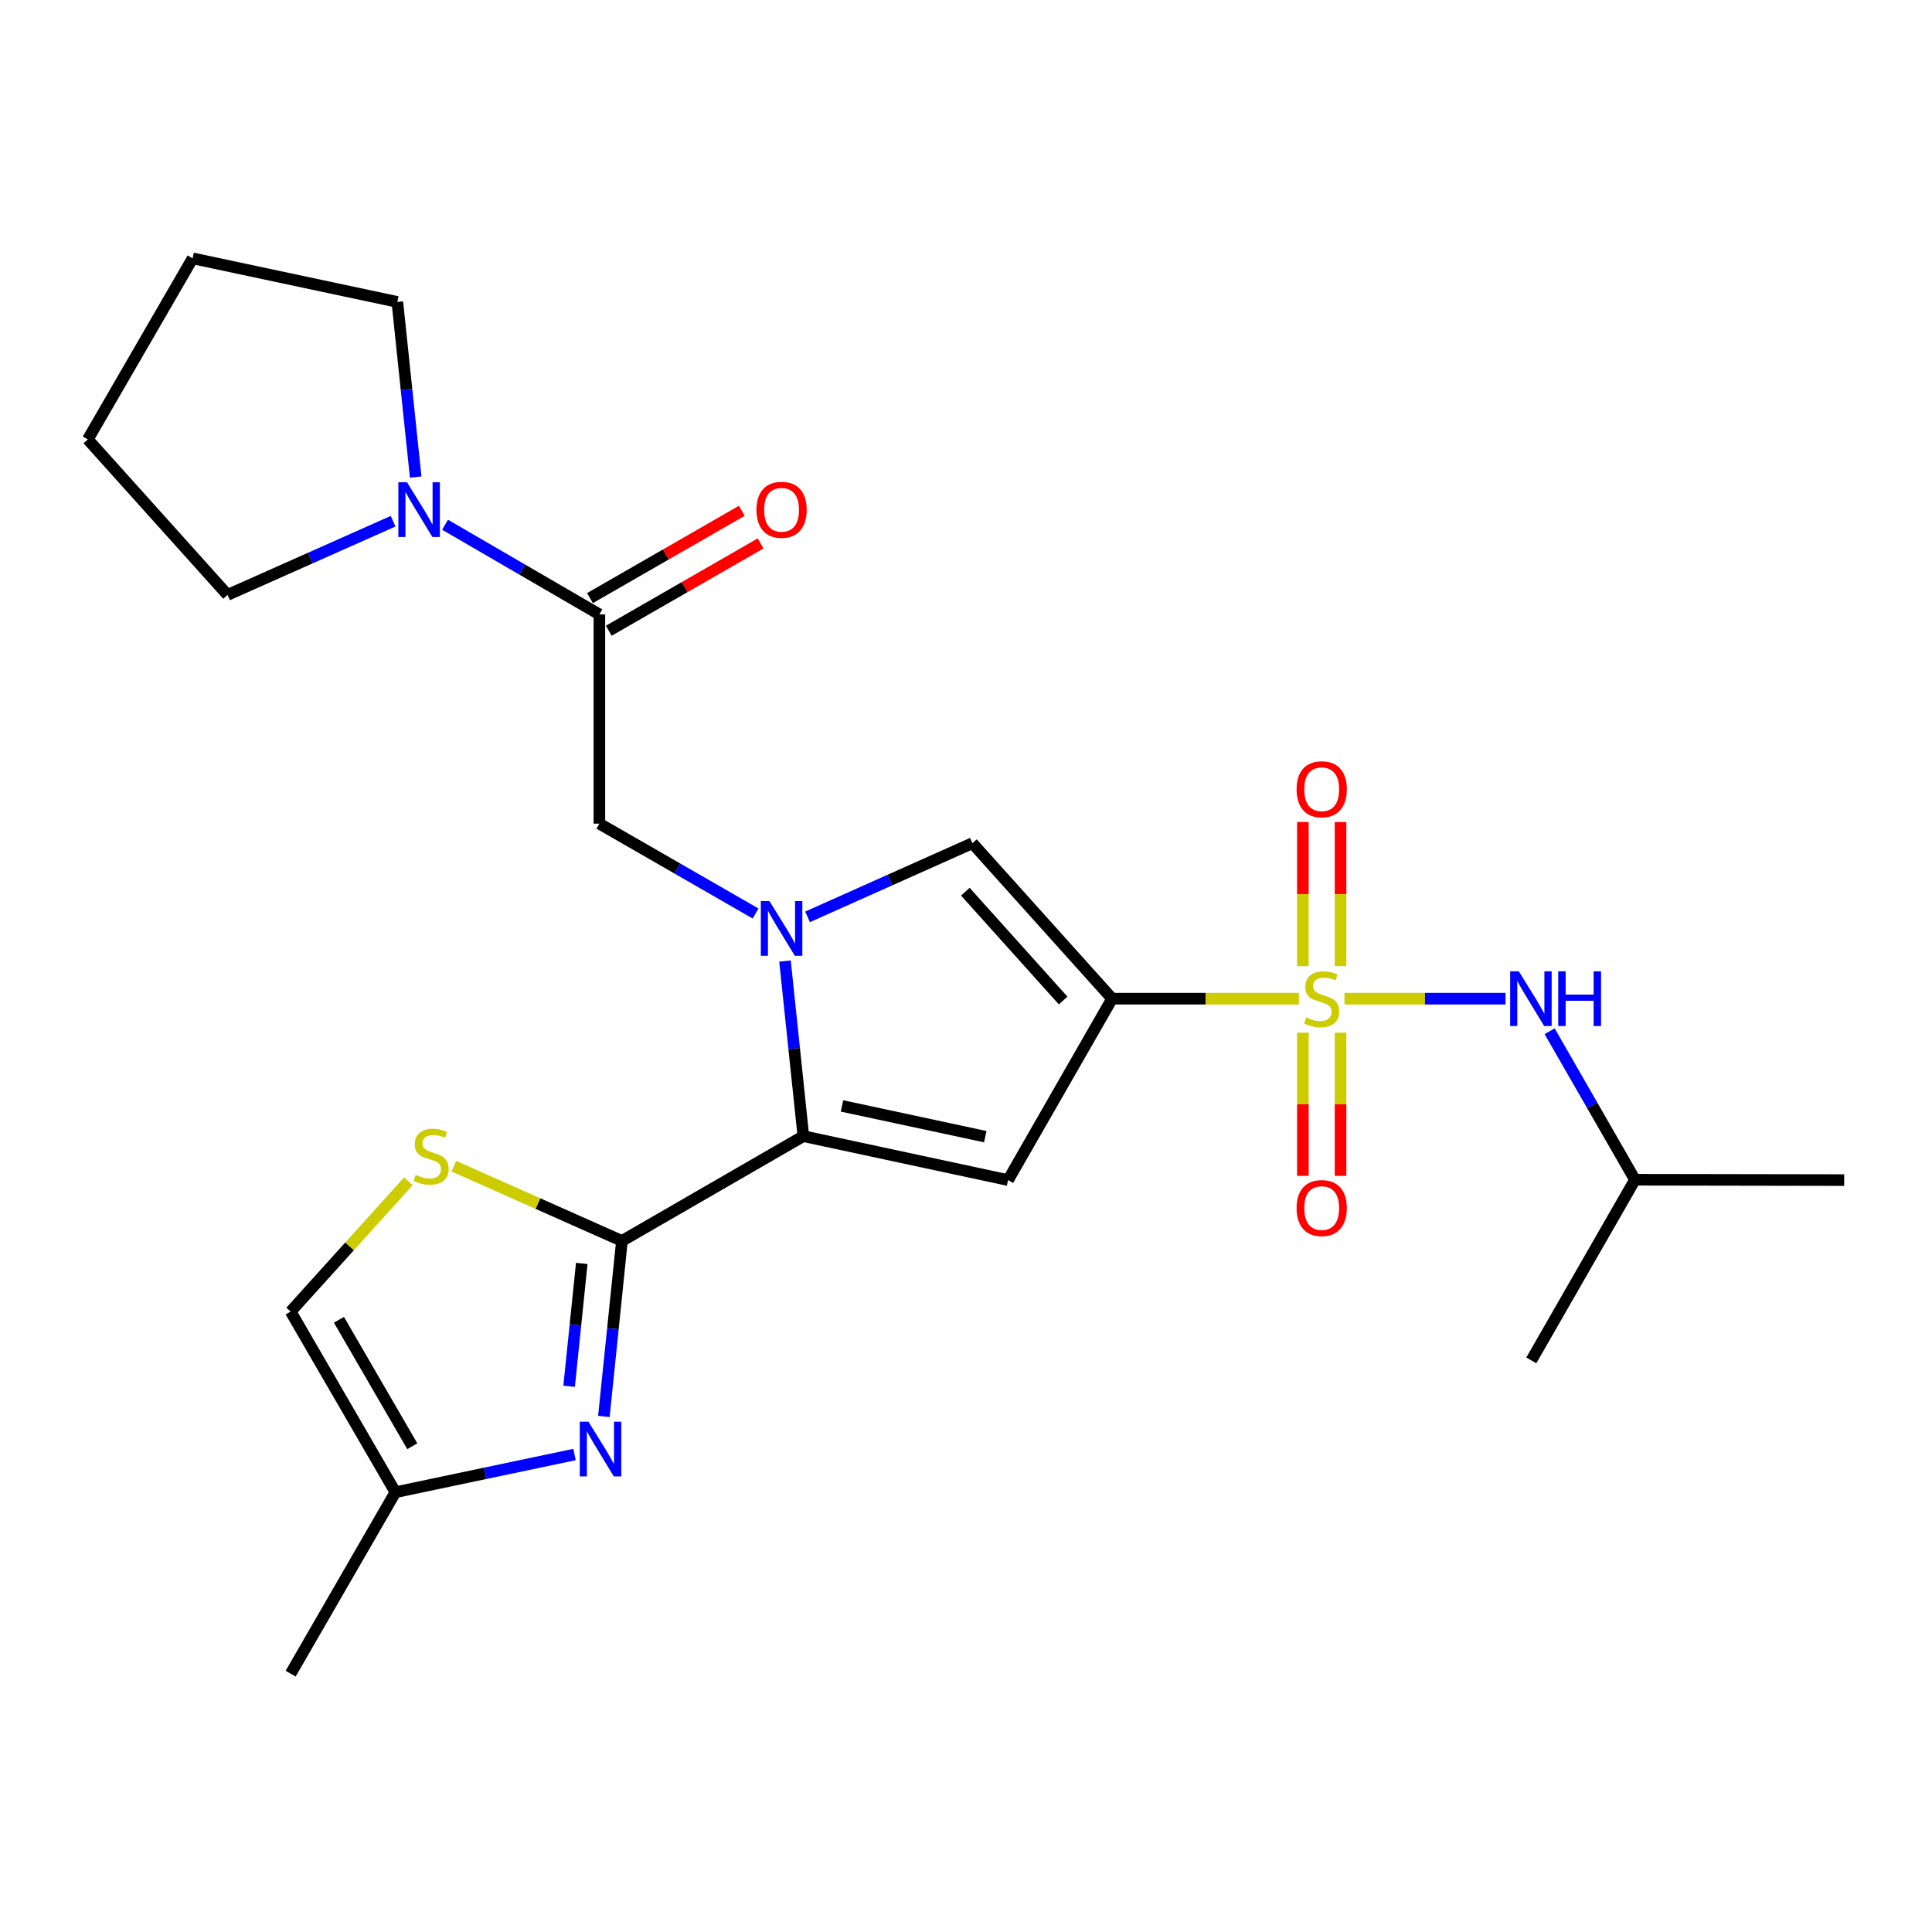 <?xml version='1.0' encoding='iso-8859-1'?>
<svg version='1.1' baseProfile='full'
              xmlns='http://www.w3.org/2000/svg'
                      xmlns:rdkit='http://www.rdkit.org/xml'
                      xmlns:xlink='http://www.w3.org/1999/xlink'
                  xml:space='preserve'
width='1000px' height='1000px' viewBox='0 0 1000 1000'>
<!-- END OF HEADER -->
<rect style='opacity:1.0;fill:#FFFFFF;stroke:none' width='1000' height='1000' x='0' y='0'> </rect>
<path class='bond-0' d='M 672.318,516.916 L 623.972,516.916' style='fill:none;fill-rule:evenodd;stroke:#CCCC00;stroke-width:6px;stroke-linecap:butt;stroke-linejoin:miter;stroke-opacity:1' />
<path class='bond-0' d='M 623.972,516.916 L 575.626,516.916' style='fill:none;fill-rule:evenodd;stroke:#000000;stroke-width:6px;stroke-linecap:butt;stroke-linejoin:miter;stroke-opacity:1' />
<path class='bond-10' d='M 695.897,516.916 L 737.572,516.916' style='fill:none;fill-rule:evenodd;stroke:#CCCC00;stroke-width:6px;stroke-linecap:butt;stroke-linejoin:miter;stroke-opacity:1' />
<path class='bond-10' d='M 737.572,516.916 L 779.246,516.916' style='fill:none;fill-rule:evenodd;stroke:#0000FF;stroke-width:6px;stroke-linecap:butt;stroke-linejoin:miter;stroke-opacity:1' />
<path class='bond-14' d='M 674.363,534.504 L 674.363,571.561' style='fill:none;fill-rule:evenodd;stroke:#CCCC00;stroke-width:6px;stroke-linecap:butt;stroke-linejoin:miter;stroke-opacity:1' />
<path class='bond-14' d='M 674.363,571.561 L 674.363,608.618' style='fill:none;fill-rule:evenodd;stroke:#FF0000;stroke-width:6px;stroke-linecap:butt;stroke-linejoin:miter;stroke-opacity:1' />
<path class='bond-14' d='M 693.857,534.504 L 693.857,571.561' style='fill:none;fill-rule:evenodd;stroke:#CCCC00;stroke-width:6px;stroke-linecap:butt;stroke-linejoin:miter;stroke-opacity:1' />
<path class='bond-14' d='M 693.857,571.561 L 693.857,608.618' style='fill:none;fill-rule:evenodd;stroke:#FF0000;stroke-width:6px;stroke-linecap:butt;stroke-linejoin:miter;stroke-opacity:1' />
<path class='bond-15' d='M 693.857,500.084 L 693.857,462.784' style='fill:none;fill-rule:evenodd;stroke:#CCCC00;stroke-width:6px;stroke-linecap:butt;stroke-linejoin:miter;stroke-opacity:1' />
<path class='bond-15' d='M 693.857,462.784 L 693.857,425.484' style='fill:none;fill-rule:evenodd;stroke:#FF0000;stroke-width:6px;stroke-linecap:butt;stroke-linejoin:miter;stroke-opacity:1' />
<path class='bond-15' d='M 674.363,500.084 L 674.363,462.784' style='fill:none;fill-rule:evenodd;stroke:#CCCC00;stroke-width:6px;stroke-linecap:butt;stroke-linejoin:miter;stroke-opacity:1' />
<path class='bond-15' d='M 674.363,462.784 L 674.363,425.484' style='fill:none;fill-rule:evenodd;stroke:#FF0000;stroke-width:6px;stroke-linecap:butt;stroke-linejoin:miter;stroke-opacity:1' />
<path class='bond-3' d='M 575.626,516.916 L 521.779,610.812' style='fill:none;fill-rule:evenodd;stroke:#000000;stroke-width:6px;stroke-linecap:butt;stroke-linejoin:miter;stroke-opacity:1' />
<path class='bond-5' d='M 575.626,516.916 L 503.314,436.439' style='fill:none;fill-rule:evenodd;stroke:#000000;stroke-width:6px;stroke-linecap:butt;stroke-linejoin:miter;stroke-opacity:1' />
<path class='bond-5' d='M 550.279,517.874 L 499.66,461.539' style='fill:none;fill-rule:evenodd;stroke:#000000;stroke-width:6px;stroke-linecap:butt;stroke-linejoin:miter;stroke-opacity:1' />
<path class='bond-1' d='M 417.989,474.564 L 460.651,455.501' style='fill:none;fill-rule:evenodd;stroke:#0000FF;stroke-width:6px;stroke-linecap:butt;stroke-linejoin:miter;stroke-opacity:1' />
<path class='bond-1' d='M 460.651,455.501 L 503.314,436.439' style='fill:none;fill-rule:evenodd;stroke:#000000;stroke-width:6px;stroke-linecap:butt;stroke-linejoin:miter;stroke-opacity:1' />
<path class='bond-9' d='M 391.085,472.829 L 350.661,449.576' style='fill:none;fill-rule:evenodd;stroke:#0000FF;stroke-width:6px;stroke-linecap:butt;stroke-linejoin:miter;stroke-opacity:1' />
<path class='bond-9' d='M 350.661,449.576 L 310.237,426.324' style='fill:none;fill-rule:evenodd;stroke:#000000;stroke-width:6px;stroke-linecap:butt;stroke-linejoin:miter;stroke-opacity:1' />
<path class='bond-25' d='M 406.313,497.433 L 411.066,542.751' style='fill:none;fill-rule:evenodd;stroke:#0000FF;stroke-width:6px;stroke-linecap:butt;stroke-linejoin:miter;stroke-opacity:1' />
<path class='bond-25' d='M 411.066,542.751 L 415.818,588.069' style='fill:none;fill-rule:evenodd;stroke:#000000;stroke-width:6px;stroke-linecap:butt;stroke-linejoin:miter;stroke-opacity:1' />
<path class='bond-2' d='M 415.818,588.069 L 521.779,610.812' style='fill:none;fill-rule:evenodd;stroke:#000000;stroke-width:6px;stroke-linecap:butt;stroke-linejoin:miter;stroke-opacity:1' />
<path class='bond-2' d='M 435.804,572.421 L 509.976,588.341' style='fill:none;fill-rule:evenodd;stroke:#000000;stroke-width:6px;stroke-linecap:butt;stroke-linejoin:miter;stroke-opacity:1' />
<path class='bond-4' d='M 415.818,588.069 L 321.912,642.306' style='fill:none;fill-rule:evenodd;stroke:#000000;stroke-width:6px;stroke-linecap:butt;stroke-linejoin:miter;stroke-opacity:1' />
<path class='bond-6' d='M 321.912,642.306 L 317.24,687.73' style='fill:none;fill-rule:evenodd;stroke:#000000;stroke-width:6px;stroke-linecap:butt;stroke-linejoin:miter;stroke-opacity:1' />
<path class='bond-6' d='M 317.24,687.73 L 312.567,733.154' style='fill:none;fill-rule:evenodd;stroke:#0000FF;stroke-width:6px;stroke-linecap:butt;stroke-linejoin:miter;stroke-opacity:1' />
<path class='bond-6' d='M 301.118,653.939 L 297.848,685.736' style='fill:none;fill-rule:evenodd;stroke:#000000;stroke-width:6px;stroke-linecap:butt;stroke-linejoin:miter;stroke-opacity:1' />
<path class='bond-6' d='M 297.848,685.736 L 294.577,717.532' style='fill:none;fill-rule:evenodd;stroke:#0000FF;stroke-width:6px;stroke-linecap:butt;stroke-linejoin:miter;stroke-opacity:1' />
<path class='bond-7' d='M 321.912,642.306 L 278.423,622.963' style='fill:none;fill-rule:evenodd;stroke:#000000;stroke-width:6px;stroke-linecap:butt;stroke-linejoin:miter;stroke-opacity:1' />
<path class='bond-7' d='M 278.423,622.963 L 234.935,603.62' style='fill:none;fill-rule:evenodd;stroke:#CCCC00;stroke-width:6px;stroke-linecap:butt;stroke-linejoin:miter;stroke-opacity:1' />
<path class='bond-12' d='M 297.38,752.853 L 251.023,762.614' style='fill:none;fill-rule:evenodd;stroke:#0000FF;stroke-width:6px;stroke-linecap:butt;stroke-linejoin:miter;stroke-opacity:1' />
<path class='bond-12' d='M 251.023,762.614 L 204.666,772.374' style='fill:none;fill-rule:evenodd;stroke:#000000;stroke-width:6px;stroke-linecap:butt;stroke-linejoin:miter;stroke-opacity:1' />
<path class='bond-13' d='M 211.361,611.432 L 180.901,645.15' style='fill:none;fill-rule:evenodd;stroke:#CCCC00;stroke-width:6px;stroke-linecap:butt;stroke-linejoin:miter;stroke-opacity:1' />
<path class='bond-13' d='M 180.901,645.15 L 150.44,678.868' style='fill:none;fill-rule:evenodd;stroke:#000000;stroke-width:6px;stroke-linecap:butt;stroke-linejoin:miter;stroke-opacity:1' />
<path class='bond-8' d='M 310.237,318.024 L 310.237,426.324' style='fill:none;fill-rule:evenodd;stroke:#000000;stroke-width:6px;stroke-linecap:butt;stroke-linejoin:miter;stroke-opacity:1' />
<path class='bond-11' d='M 310.237,318.024 L 270.3,294.811' style='fill:none;fill-rule:evenodd;stroke:#000000;stroke-width:6px;stroke-linecap:butt;stroke-linejoin:miter;stroke-opacity:1' />
<path class='bond-11' d='M 270.3,294.811 L 230.364,271.598' style='fill:none;fill-rule:evenodd;stroke:#0000FF;stroke-width:6px;stroke-linecap:butt;stroke-linejoin:miter;stroke-opacity:1' />
<path class='bond-16' d='M 315.096,326.473 L 354.39,303.875' style='fill:none;fill-rule:evenodd;stroke:#000000;stroke-width:6px;stroke-linecap:butt;stroke-linejoin:miter;stroke-opacity:1' />
<path class='bond-16' d='M 354.39,303.875 L 393.684,281.277' style='fill:none;fill-rule:evenodd;stroke:#FF0000;stroke-width:6px;stroke-linecap:butt;stroke-linejoin:miter;stroke-opacity:1' />
<path class='bond-16' d='M 305.378,309.574 L 344.672,286.976' style='fill:none;fill-rule:evenodd;stroke:#000000;stroke-width:6px;stroke-linecap:butt;stroke-linejoin:miter;stroke-opacity:1' />
<path class='bond-16' d='M 344.672,286.976 L 383.965,264.378' style='fill:none;fill-rule:evenodd;stroke:#FF0000;stroke-width:6px;stroke-linecap:butt;stroke-linejoin:miter;stroke-opacity:1' />
<path class='bond-17' d='M 802.09,533.779 L 824.173,572.203' style='fill:none;fill-rule:evenodd;stroke:#0000FF;stroke-width:6px;stroke-linecap:butt;stroke-linejoin:miter;stroke-opacity:1' />
<path class='bond-17' d='M 824.173,572.203 L 846.256,610.628' style='fill:none;fill-rule:evenodd;stroke:#000000;stroke-width:6px;stroke-linecap:butt;stroke-linejoin:miter;stroke-opacity:1' />
<path class='bond-18' d='M 215.159,246.925 L 210.411,201.601' style='fill:none;fill-rule:evenodd;stroke:#0000FF;stroke-width:6px;stroke-linecap:butt;stroke-linejoin:miter;stroke-opacity:1' />
<path class='bond-18' d='M 210.411,201.601 L 205.663,156.278' style='fill:none;fill-rule:evenodd;stroke:#000000;stroke-width:6px;stroke-linecap:butt;stroke-linejoin:miter;stroke-opacity:1' />
<path class='bond-19' d='M 203.473,269.775 L 160.625,288.847' style='fill:none;fill-rule:evenodd;stroke:#0000FF;stroke-width:6px;stroke-linecap:butt;stroke-linejoin:miter;stroke-opacity:1' />
<path class='bond-19' d='M 160.625,288.847 L 117.777,307.919' style='fill:none;fill-rule:evenodd;stroke:#000000;stroke-width:6px;stroke-linecap:butt;stroke-linejoin:miter;stroke-opacity:1' />
<path class='bond-20' d='M 204.666,772.374 L 150.44,866.281' style='fill:none;fill-rule:evenodd;stroke:#000000;stroke-width:6px;stroke-linecap:butt;stroke-linejoin:miter;stroke-opacity:1' />
<path class='bond-26' d='M 204.666,772.374 L 150.44,678.868' style='fill:none;fill-rule:evenodd;stroke:#000000;stroke-width:6px;stroke-linecap:butt;stroke-linejoin:miter;stroke-opacity:1' />
<path class='bond-26' d='M 213.396,748.569 L 175.438,683.115' style='fill:none;fill-rule:evenodd;stroke:#000000;stroke-width:6px;stroke-linecap:butt;stroke-linejoin:miter;stroke-opacity:1' />
<path class='bond-21' d='M 846.256,610.628 L 954.545,610.812' style='fill:none;fill-rule:evenodd;stroke:#000000;stroke-width:6px;stroke-linecap:butt;stroke-linejoin:miter;stroke-opacity:1' />
<path class='bond-22' d='M 846.256,610.628 L 792.605,704.134' style='fill:none;fill-rule:evenodd;stroke:#000000;stroke-width:6px;stroke-linecap:butt;stroke-linejoin:miter;stroke-opacity:1' />
<path class='bond-23' d='M 205.663,156.278 L 99.702,133.719' style='fill:none;fill-rule:evenodd;stroke:#000000;stroke-width:6px;stroke-linecap:butt;stroke-linejoin:miter;stroke-opacity:1' />
<path class='bond-24' d='M 117.777,307.919 L 45.455,227.442' style='fill:none;fill-rule:evenodd;stroke:#000000;stroke-width:6px;stroke-linecap:butt;stroke-linejoin:miter;stroke-opacity:1' />
<path class='bond-27' d='M 99.702,133.719 L 45.455,227.442' style='fill:none;fill-rule:evenodd;stroke:#000000;stroke-width:6px;stroke-linecap:butt;stroke-linejoin:miter;stroke-opacity:1' />
<path  class='atom-0' d='M 676.11 526.636
Q 676.43 526.756, 677.75 527.316
Q 679.07 527.876, 680.51 528.236
Q 681.99 528.556, 683.43 528.556
Q 686.11 528.556, 687.67 527.276
Q 689.23 525.956, 689.23 523.676
Q 689.23 522.116, 688.43 521.156
Q 687.67 520.196, 686.47 519.676
Q 685.27 519.156, 683.27 518.556
Q 680.75 517.796, 679.23 517.076
Q 677.75 516.356, 676.67 514.836
Q 675.63 513.316, 675.63 510.756
Q 675.63 507.196, 678.03 504.996
Q 680.47 502.796, 685.27 502.796
Q 688.55 502.796, 692.27 504.356
L 691.35 507.436
Q 687.95 506.036, 685.39 506.036
Q 682.63 506.036, 681.11 507.196
Q 679.59 508.316, 679.63 510.276
Q 679.63 511.796, 680.39 512.716
Q 681.19 513.636, 682.31 514.156
Q 683.47 514.676, 685.39 515.276
Q 687.95 516.076, 689.47 516.876
Q 690.99 517.676, 692.07 519.316
Q 693.19 520.916, 693.19 523.676
Q 693.19 527.596, 690.55 529.716
Q 687.95 531.796, 683.59 531.796
Q 681.07 531.796, 679.15 531.236
Q 677.27 530.716, 675.03 529.796
L 676.11 526.636
' fill='#CCCC00'/>
<path  class='atom-2' d='M 398.284 466.411
L 407.564 481.411
Q 408.484 482.891, 409.964 485.571
Q 411.444 488.251, 411.524 488.411
L 411.524 466.411
L 415.284 466.411
L 415.284 494.731
L 411.404 494.731
L 401.444 478.331
Q 400.284 476.411, 399.044 474.211
Q 397.844 472.011, 397.484 471.331
L 397.484 494.731
L 393.804 494.731
L 393.804 466.411
L 398.284 466.411
' fill='#0000FF'/>
<path  class='atom-7' d='M 304.573 735.861
L 313.853 750.861
Q 314.773 752.341, 316.253 755.021
Q 317.733 757.701, 317.813 757.861
L 317.813 735.861
L 321.573 735.861
L 321.573 764.181
L 317.693 764.181
L 307.733 747.781
Q 306.573 745.861, 305.333 743.661
Q 304.133 741.461, 303.773 740.781
L 303.773 764.181
L 300.093 764.181
L 300.093 735.861
L 304.573 735.861
' fill='#0000FF'/>
<path  class='atom-8' d='M 215.153 608.1
Q 215.473 608.22, 216.793 608.78
Q 218.113 609.34, 219.553 609.7
Q 221.033 610.02, 222.473 610.02
Q 225.153 610.02, 226.713 608.74
Q 228.273 607.42, 228.273 605.14
Q 228.273 603.58, 227.473 602.62
Q 226.713 601.66, 225.513 601.14
Q 224.313 600.62, 222.313 600.02
Q 219.793 599.26, 218.273 598.54
Q 216.793 597.82, 215.713 596.3
Q 214.673 594.78, 214.673 592.22
Q 214.673 588.66, 217.073 586.46
Q 219.513 584.26, 224.313 584.26
Q 227.593 584.26, 231.313 585.82
L 230.393 588.9
Q 226.993 587.5, 224.433 587.5
Q 221.673 587.5, 220.153 588.66
Q 218.633 589.78, 218.673 591.74
Q 218.673 593.26, 219.433 594.18
Q 220.233 595.1, 221.353 595.62
Q 222.513 596.14, 224.433 596.74
Q 226.993 597.54, 228.513 598.34
Q 230.033 599.14, 231.113 600.78
Q 232.233 602.38, 232.233 605.14
Q 232.233 609.06, 229.593 611.18
Q 226.993 613.26, 222.633 613.26
Q 220.113 613.26, 218.193 612.7
Q 216.313 612.18, 214.073 611.26
L 215.153 608.1
' fill='#CCCC00'/>
<path  class='atom-11' d='M 786.139 502.756
L 795.419 517.756
Q 796.339 519.236, 797.819 521.916
Q 799.299 524.596, 799.379 524.756
L 799.379 502.756
L 803.139 502.756
L 803.139 531.076
L 799.259 531.076
L 789.299 514.676
Q 788.139 512.756, 786.899 510.556
Q 785.699 508.356, 785.339 507.676
L 785.339 531.076
L 781.659 531.076
L 781.659 502.756
L 786.139 502.756
' fill='#0000FF'/>
<path  class='atom-11' d='M 806.539 502.756
L 810.379 502.756
L 810.379 514.796
L 824.859 514.796
L 824.859 502.756
L 828.699 502.756
L 828.699 531.076
L 824.859 531.076
L 824.859 517.996
L 810.379 517.996
L 810.379 531.076
L 806.539 531.076
L 806.539 502.756
' fill='#0000FF'/>
<path  class='atom-12' d='M 210.666 249.627
L 219.946 264.627
Q 220.866 266.107, 222.346 268.787
Q 223.826 271.467, 223.906 271.627
L 223.906 249.627
L 227.666 249.627
L 227.666 277.947
L 223.786 277.947
L 213.826 261.547
Q 212.666 259.627, 211.426 257.427
Q 210.226 255.227, 209.866 254.547
L 209.866 277.947
L 206.186 277.947
L 206.186 249.627
L 210.666 249.627
' fill='#0000FF'/>
<path  class='atom-15' d='M 671.11 625.285
Q 671.11 618.485, 674.47 614.685
Q 677.83 610.885, 684.11 610.885
Q 690.39 610.885, 693.75 614.685
Q 697.11 618.485, 697.11 625.285
Q 697.11 632.165, 693.71 636.085
Q 690.31 639.965, 684.11 639.965
Q 677.87 639.965, 674.47 636.085
Q 671.11 632.205, 671.11 625.285
M 684.11 636.765
Q 688.43 636.765, 690.75 633.885
Q 693.11 630.965, 693.11 625.285
Q 693.11 619.725, 690.75 616.925
Q 688.43 614.085, 684.11 614.085
Q 679.79 614.085, 677.43 616.885
Q 675.11 619.685, 675.11 625.285
Q 675.11 631.005, 677.43 633.885
Q 679.79 636.765, 684.11 636.765
' fill='#FF0000'/>
<path  class='atom-16' d='M 671.11 408.512
Q 671.11 401.712, 674.47 397.912
Q 677.83 394.112, 684.11 394.112
Q 690.39 394.112, 693.75 397.912
Q 697.11 401.712, 697.11 408.512
Q 697.11 415.392, 693.71 419.312
Q 690.31 423.192, 684.11 423.192
Q 677.87 423.192, 674.47 419.312
Q 671.11 415.432, 671.11 408.512
M 684.11 419.992
Q 688.43 419.992, 690.75 417.112
Q 693.11 414.192, 693.11 408.512
Q 693.11 402.952, 690.75 400.152
Q 688.43 397.312, 684.11 397.312
Q 679.79 397.312, 677.43 400.112
Q 675.11 402.912, 675.11 408.512
Q 675.11 414.232, 677.43 417.112
Q 679.79 419.992, 684.11 419.992
' fill='#FF0000'/>
<path  class='atom-17' d='M 391.544 263.867
Q 391.544 257.067, 394.904 253.267
Q 398.264 249.467, 404.544 249.467
Q 410.824 249.467, 414.184 253.267
Q 417.544 257.067, 417.544 263.867
Q 417.544 270.747, 414.144 274.667
Q 410.744 278.547, 404.544 278.547
Q 398.304 278.547, 394.904 274.667
Q 391.544 270.787, 391.544 263.867
M 404.544 275.347
Q 408.864 275.347, 411.184 272.467
Q 413.544 269.547, 413.544 263.867
Q 413.544 258.307, 411.184 255.507
Q 408.864 252.667, 404.544 252.667
Q 400.224 252.667, 397.864 255.467
Q 395.544 258.267, 395.544 263.867
Q 395.544 269.587, 397.864 272.467
Q 400.224 275.347, 404.544 275.347
' fill='#FF0000'/>
</svg>

